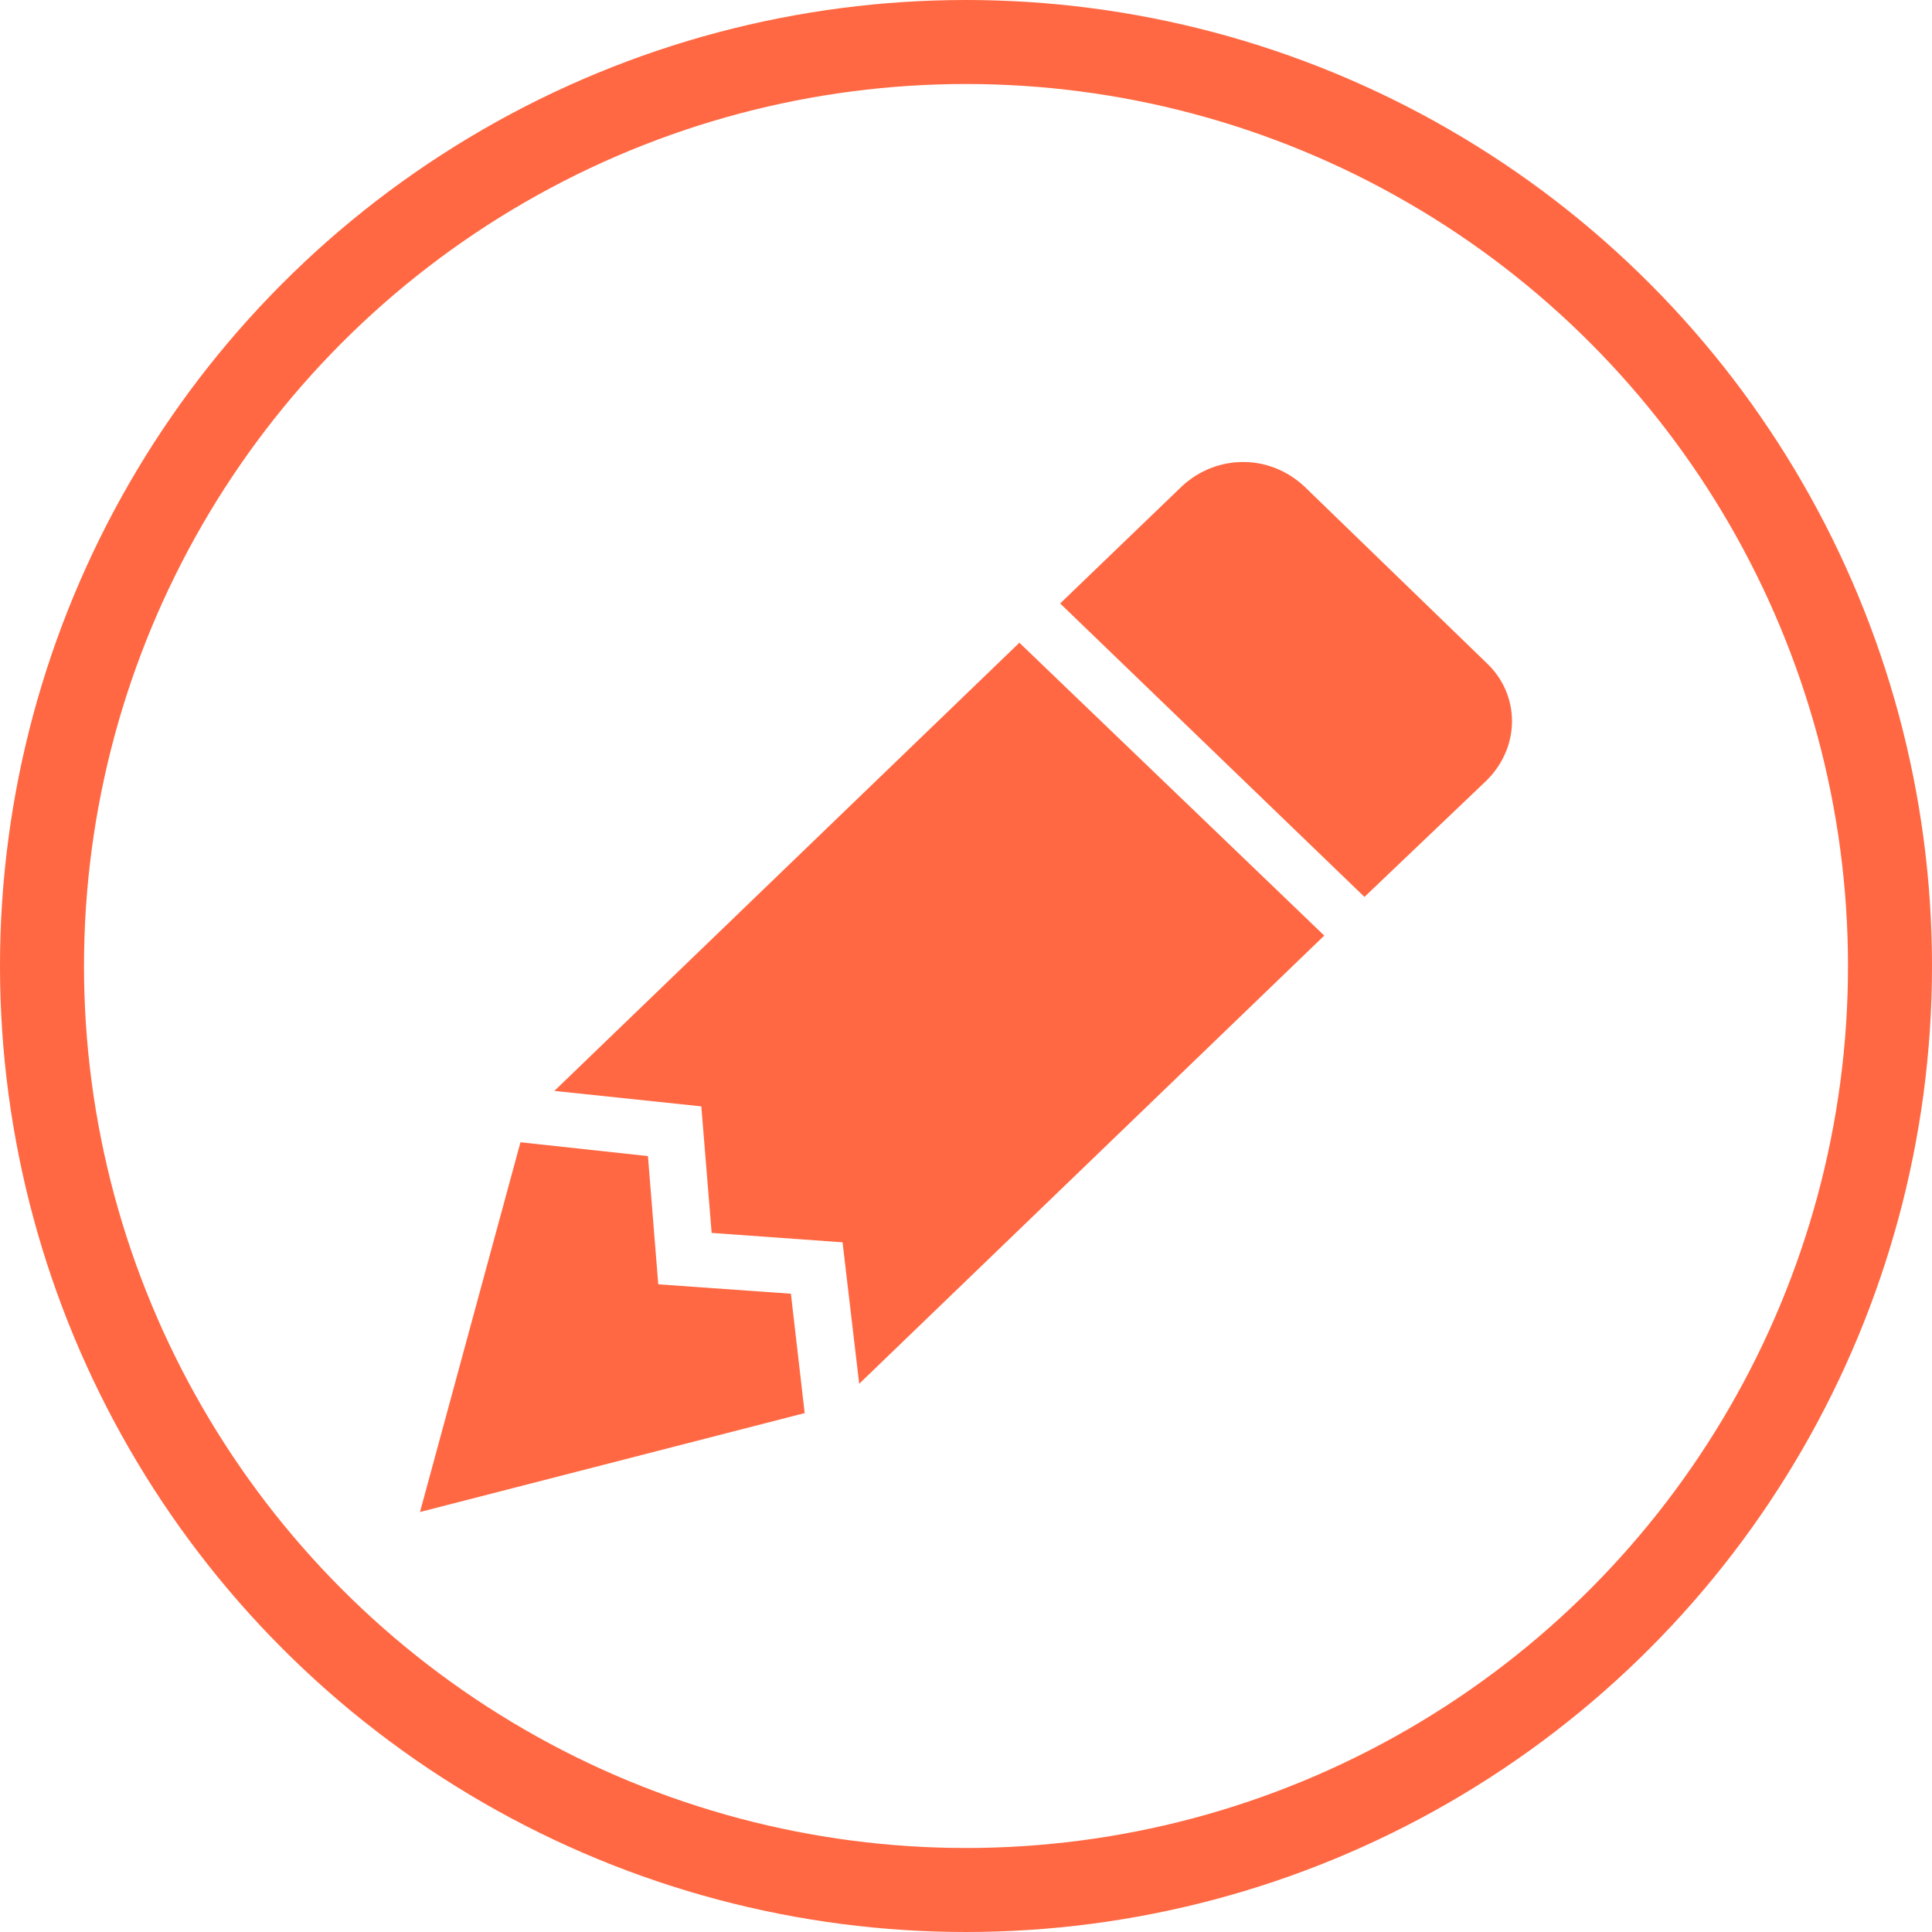 <svg width="46" height="46" viewBox="0 0 46 46" fill="none" xmlns="http://www.w3.org/2000/svg">
<circle cx="23" cy="23" r="22" stroke="#FF6842" stroke-width="2"/>
<path d="M29.602 11C29.069 11 28.55 11.197 28.14 11.579L25.242 14.368L32.487 21.355L35.385 18.592C36.205 17.79 36.205 16.54 35.385 15.776L31.052 11.579C30.641 11.197 30.122 11 29.602 11ZM24.271 15.303L13.199 25.974L16.698 26.342L16.944 29.355L20.061 29.579L20.457 32.947L31.53 22.276M12.392 27.197L10 36L19.159 33.645L18.831 30.803L15.673 30.579L15.427 27.526" fill="#FF6842"/>
</svg>

